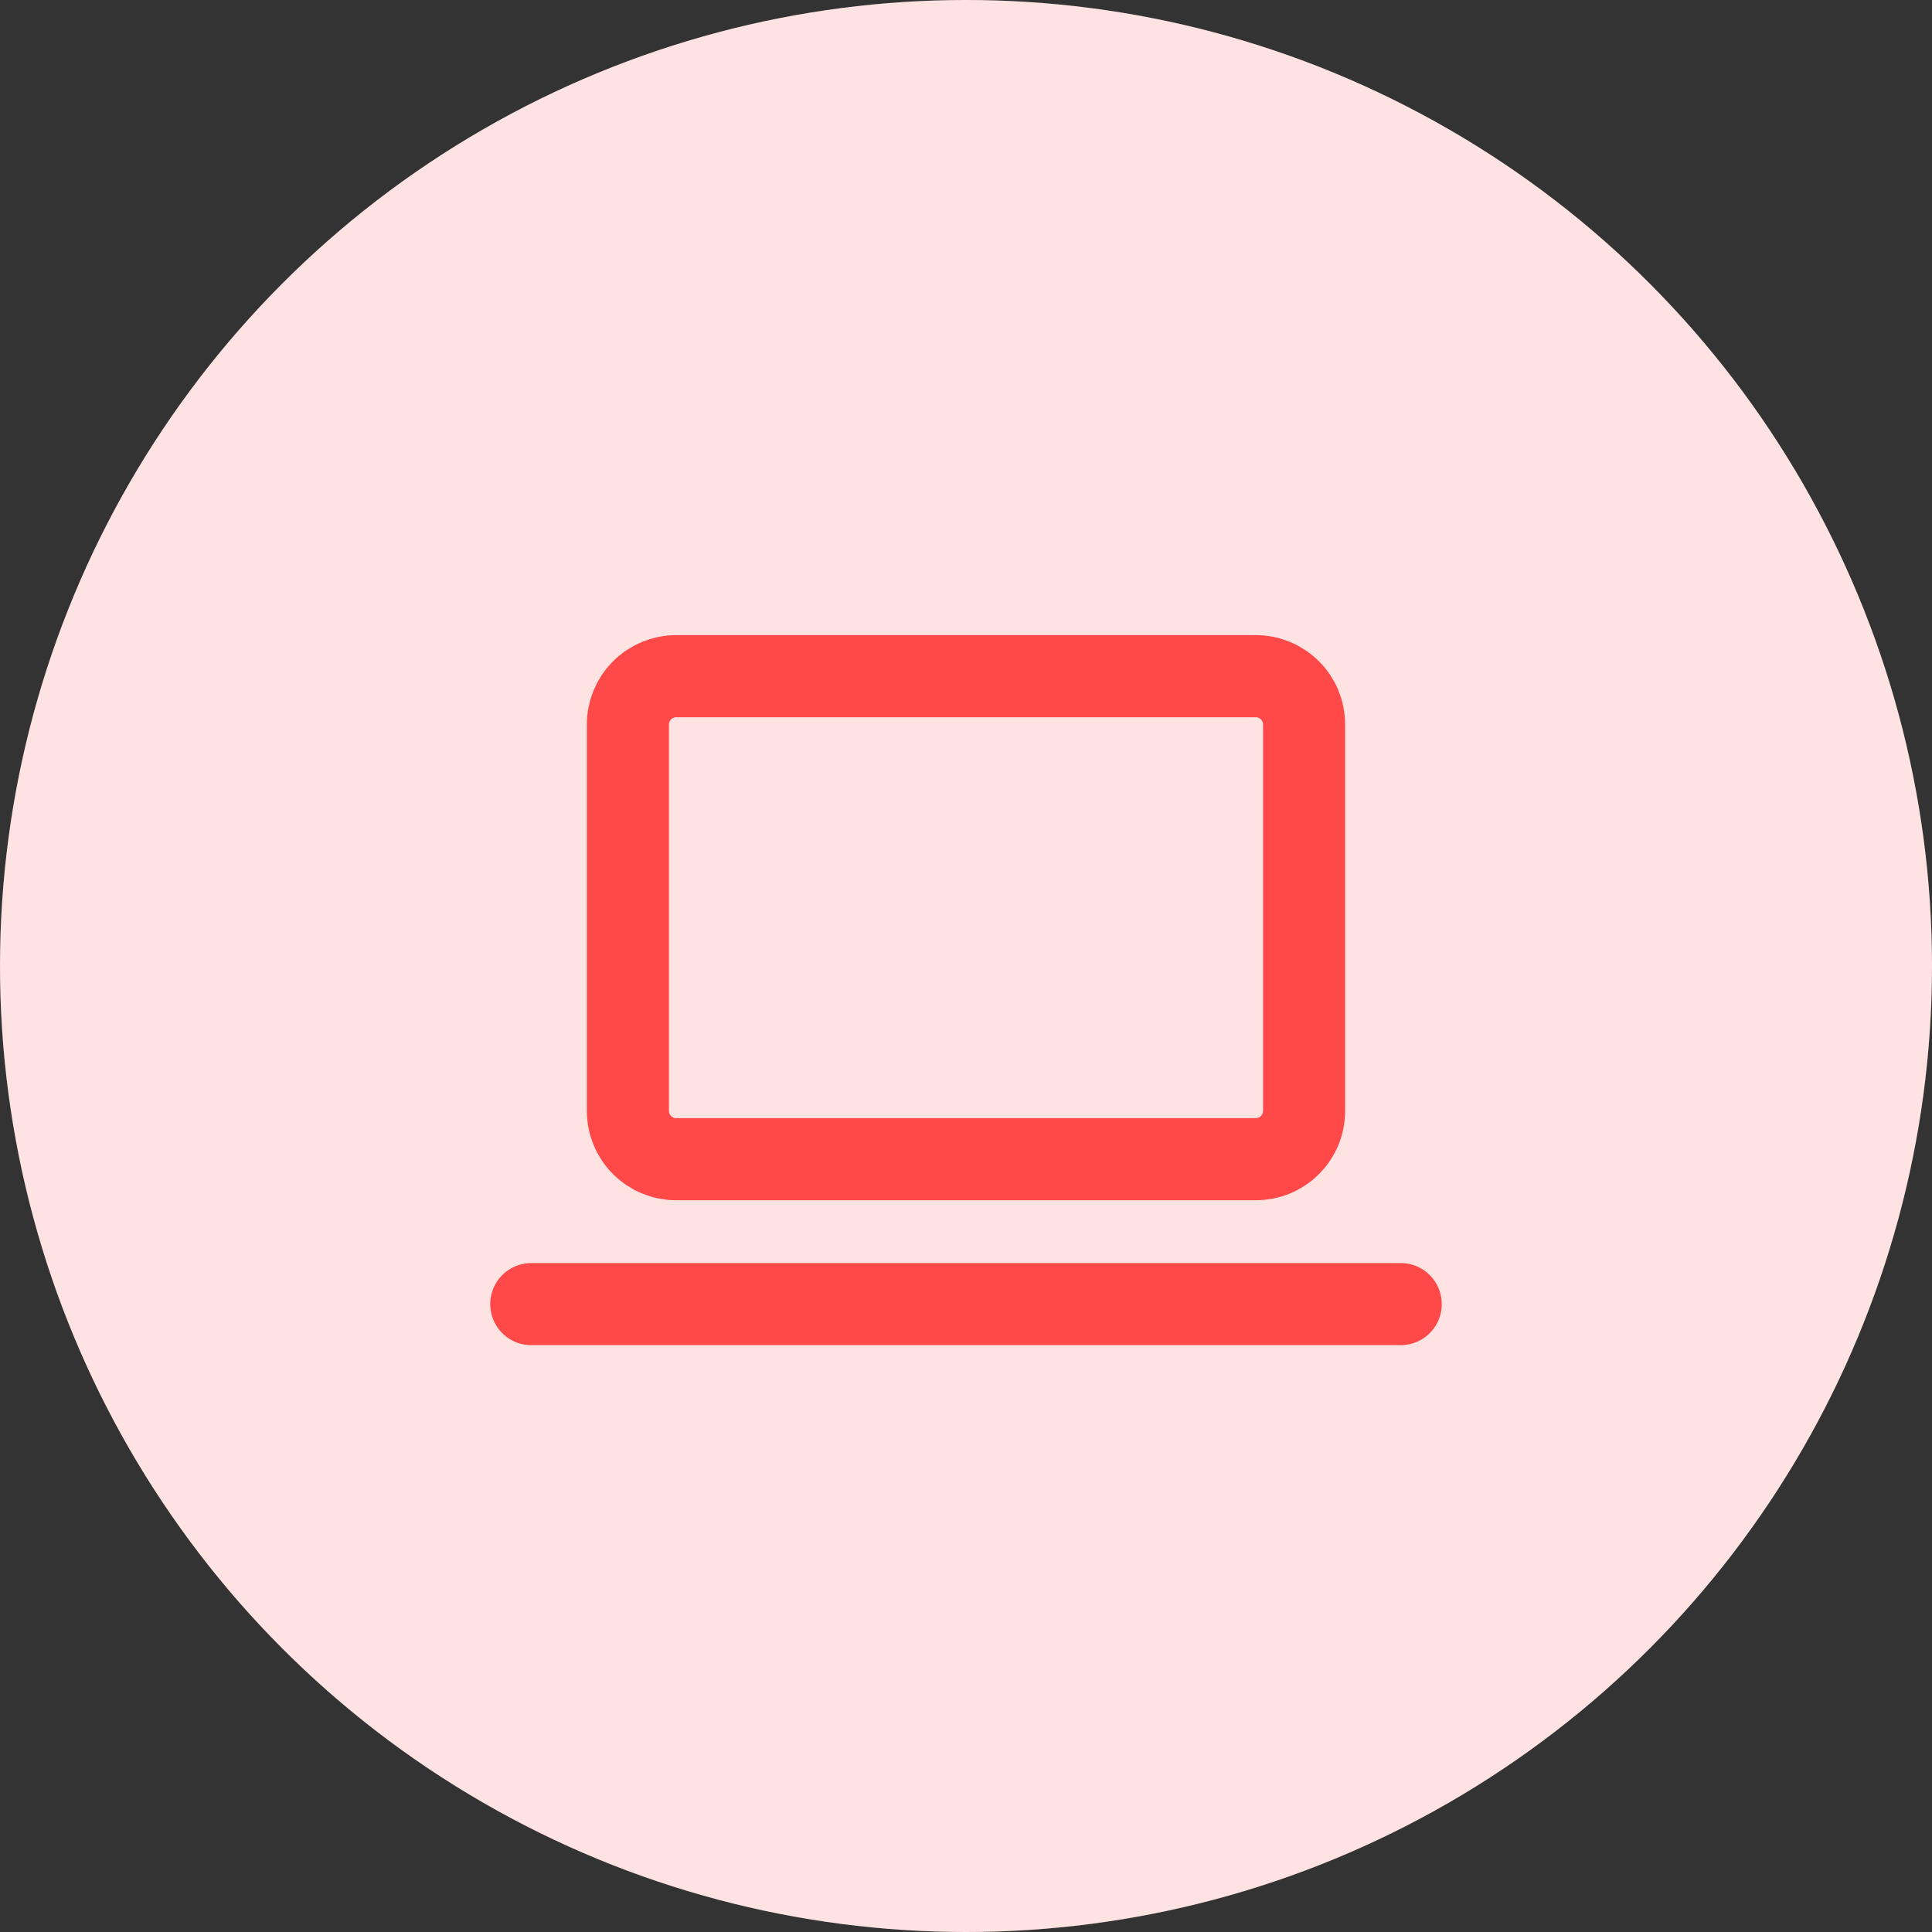 <svg width="40" height="40" viewBox="0 0 40 40" fill="none" xmlns="http://www.w3.org/2000/svg">
<rect x="0" y="0" width="40" height="40" fill="#333333" stroke="none"/>
<circle cx="20" cy="20" r="20" fill="white"/>
<circle cx="20" cy="20" r="20" fill="#FF4949" fill-opacity="0.16"/>
<g clip-path="url(#clip0_28510_84629)">
<path d="M11 27H29" stroke="#FF4949" stroke-width="1.7" stroke-linecap="round" stroke-linejoin="round"/>
<path d="M13 15C13 14.735 13.105 14.48 13.293 14.293C13.48 14.105 13.735 14 14 14H26C26.265 14 26.52 14.105 26.707 14.293C26.895 14.48 27 14.735 27 15V23C27 23.265 26.895 23.52 26.707 23.707C26.52 23.895 26.265 24 26 24H14C13.735 24 13.48 23.895 13.293 23.707C13.105 23.52 13 23.265 13 23V15Z" stroke="#FF4949" stroke-width="1.7" stroke-linecap="round" stroke-linejoin="round"/>
</g>
<defs>
<clipPath id="clip0_28510_84629">
<rect width="24" height="24" fill="white" transform="translate(8 8)"/>
</clipPath>
</defs>
</svg>
